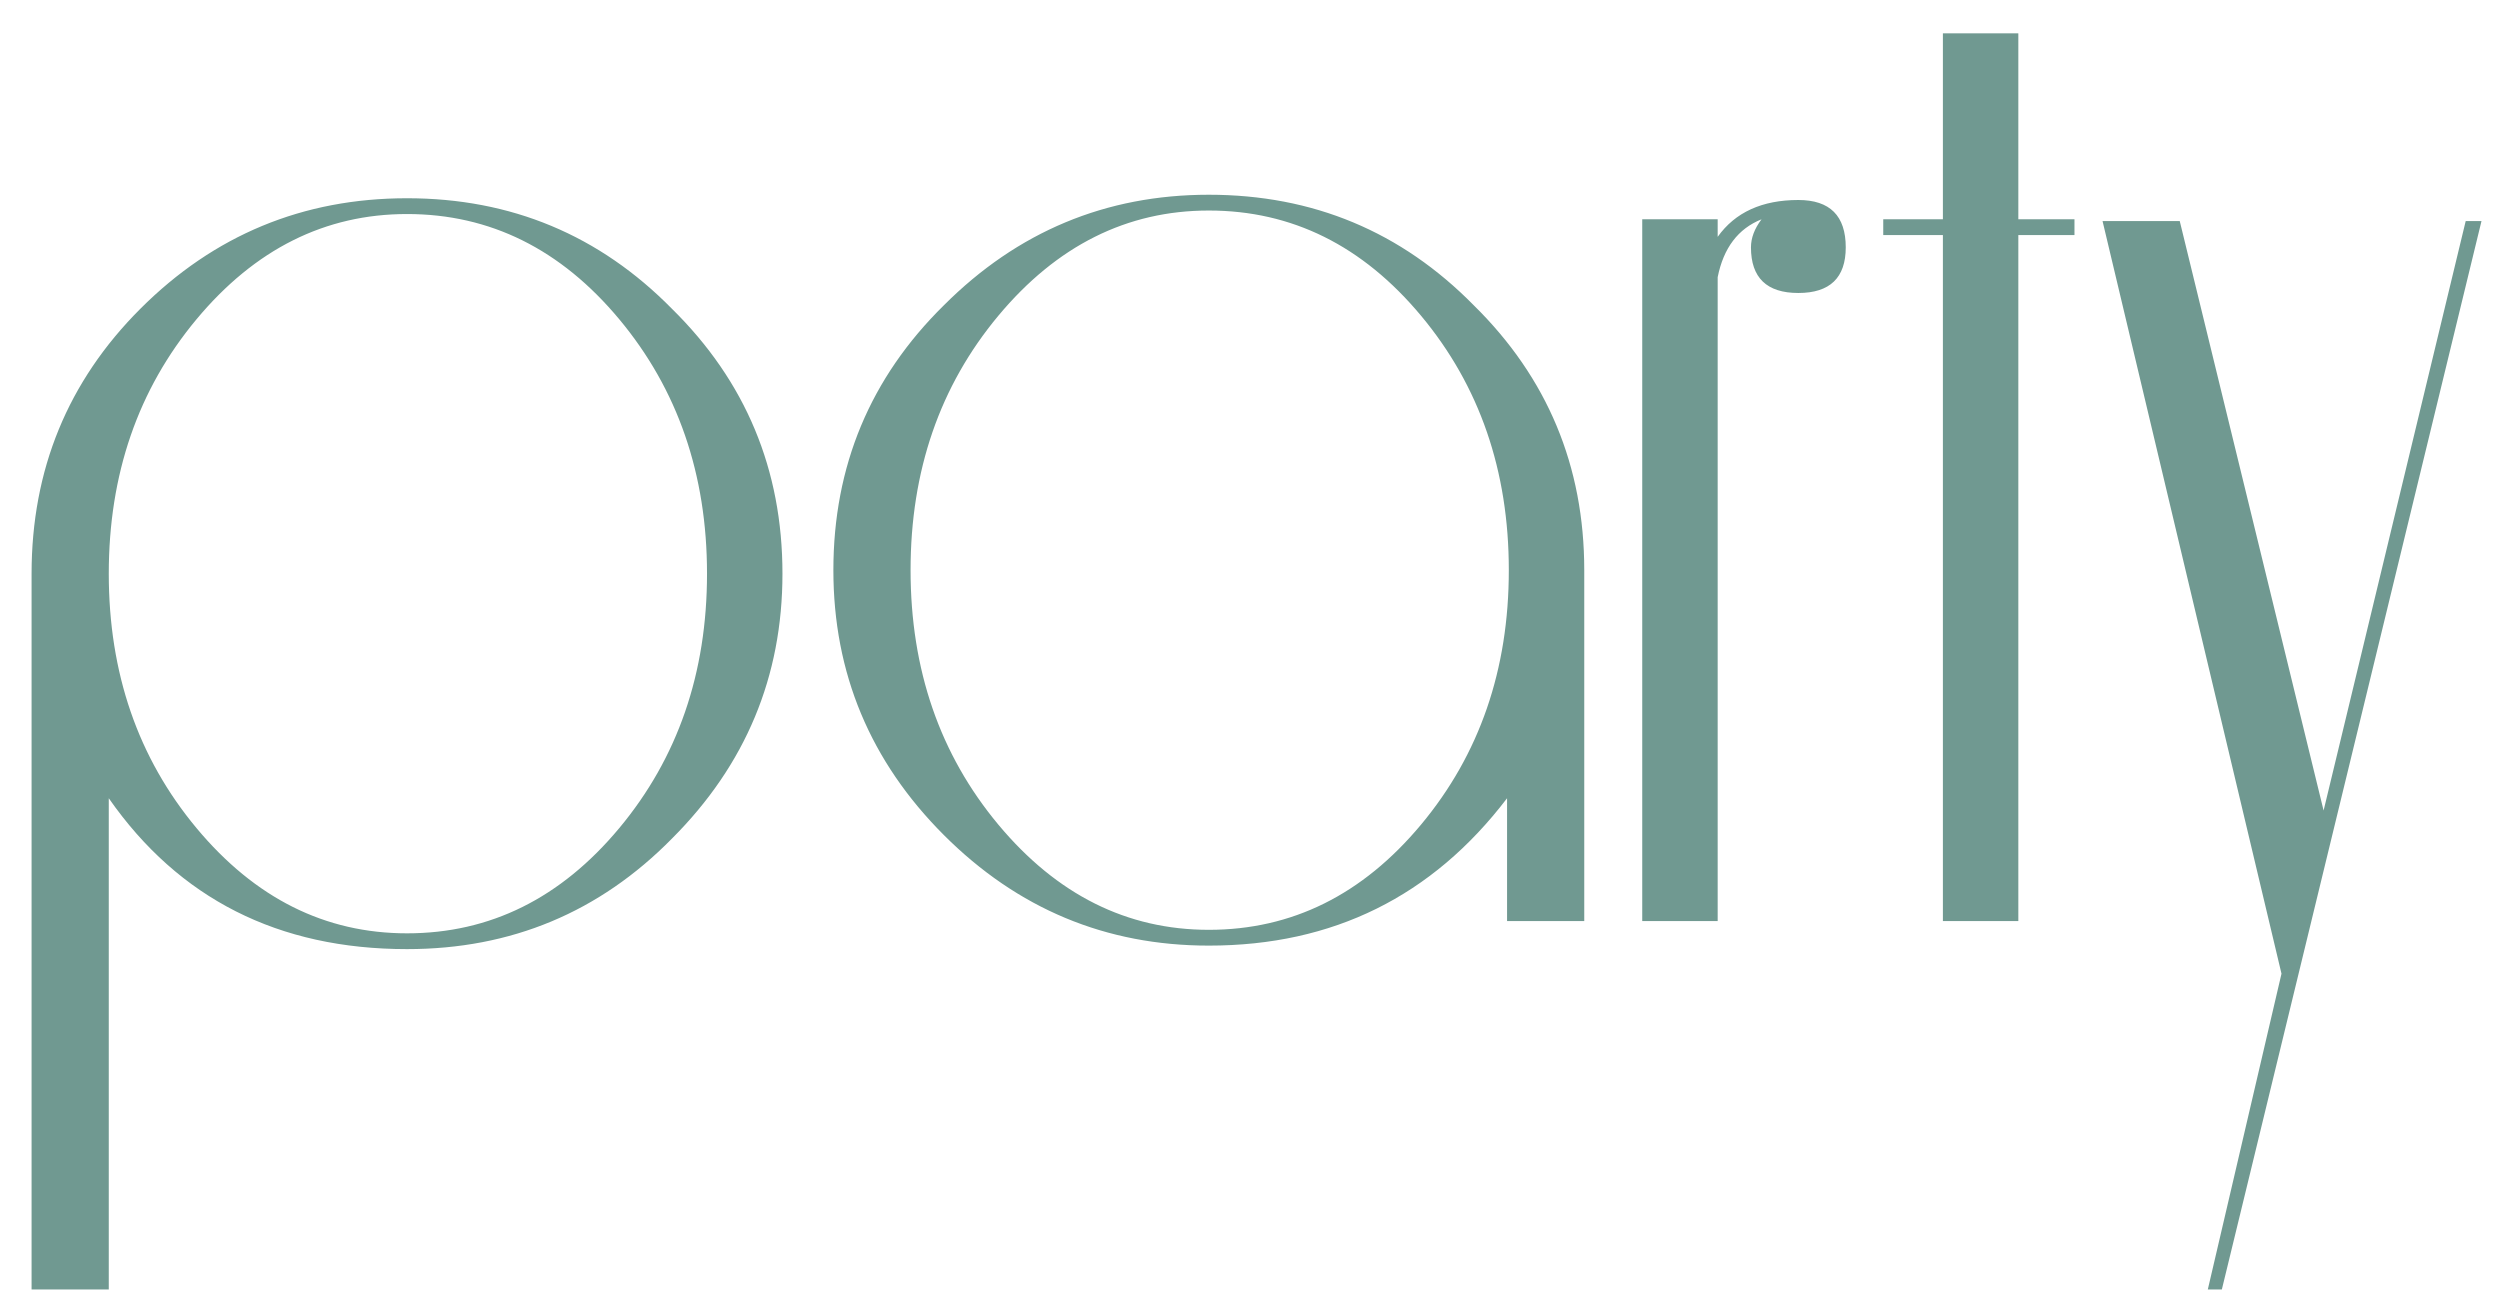 <?xml version="1.0" encoding="UTF-8"?> <svg xmlns="http://www.w3.org/2000/svg" width="57" height="30" viewBox="0 0 57 30" fill="none"><path d="M17.84 13.08C17.84 15.427 17 17.44 15.32 19.12C13.667 20.8 11.653 21.64 9.28 21.64C6.347 21.64 4.08 20.493 2.48 18.2V29.4H0.72V13.08C0.72 10.707 1.547 8.693 3.2 7.04C4.88 5.36 6.907 4.52 9.28 4.52C11.653 4.52 13.667 5.36 15.32 7.04C17 8.693 17.84 10.707 17.84 13.08ZM16.12 13.08C16.12 10.813 15.453 8.88 14.12 7.28C12.787 5.68 11.173 4.88 9.28 4.88C7.413 4.88 5.813 5.68 4.48 7.28C3.147 8.88 2.48 10.813 2.48 13.08C2.48 15.347 3.147 17.28 4.48 18.88C5.813 20.48 7.413 21.28 9.28 21.28C11.173 21.28 12.787 20.48 14.12 18.88C15.453 17.28 16.12 15.347 16.12 13.08ZM36.121 21H34.361V18.2C32.655 20.44 30.388 21.56 27.561 21.56C25.215 21.56 23.201 20.72 21.521 19.04C19.841 17.36 19.001 15.347 19.001 13C19.001 10.627 19.841 8.613 21.521 6.96C23.201 5.28 25.215 4.44 27.561 4.44C29.935 4.44 31.948 5.28 33.601 6.96C35.281 8.613 36.121 10.627 36.121 13V21ZM34.401 13C34.401 10.733 33.735 8.8 32.401 7.2C31.068 5.6 29.455 4.8 27.561 4.8C25.695 4.8 24.095 5.6 22.761 7.2C21.428 8.8 20.761 10.733 20.761 13C20.761 15.267 21.428 17.2 22.761 18.8C24.095 20.4 25.695 21.2 27.561 21.2C29.455 21.2 31.068 20.4 32.401 18.8C33.735 17.2 34.401 15.267 34.401 13ZM42.083 5.64C42.083 6.333 41.722 6.68 41.002 6.68C40.282 6.68 39.922 6.333 39.922 5.64C39.922 5.427 40.002 5.213 40.163 5C39.629 5.213 39.296 5.653 39.163 6.32V21H37.443V5H39.163V5.4C39.562 4.84 40.176 4.56 41.002 4.56C41.722 4.56 42.083 4.92 42.083 5.64ZM47.298 5.36H46.018V21H44.298V5.36H42.938V5H44.298V0.76H46.018V5H47.298V5.36ZM56.578 5.04L50.658 29.4H50.338L52.018 22.2L47.938 5.04H49.698L52.978 18.48L56.218 5.04H56.578Z" fill="#709991"></path></svg> 